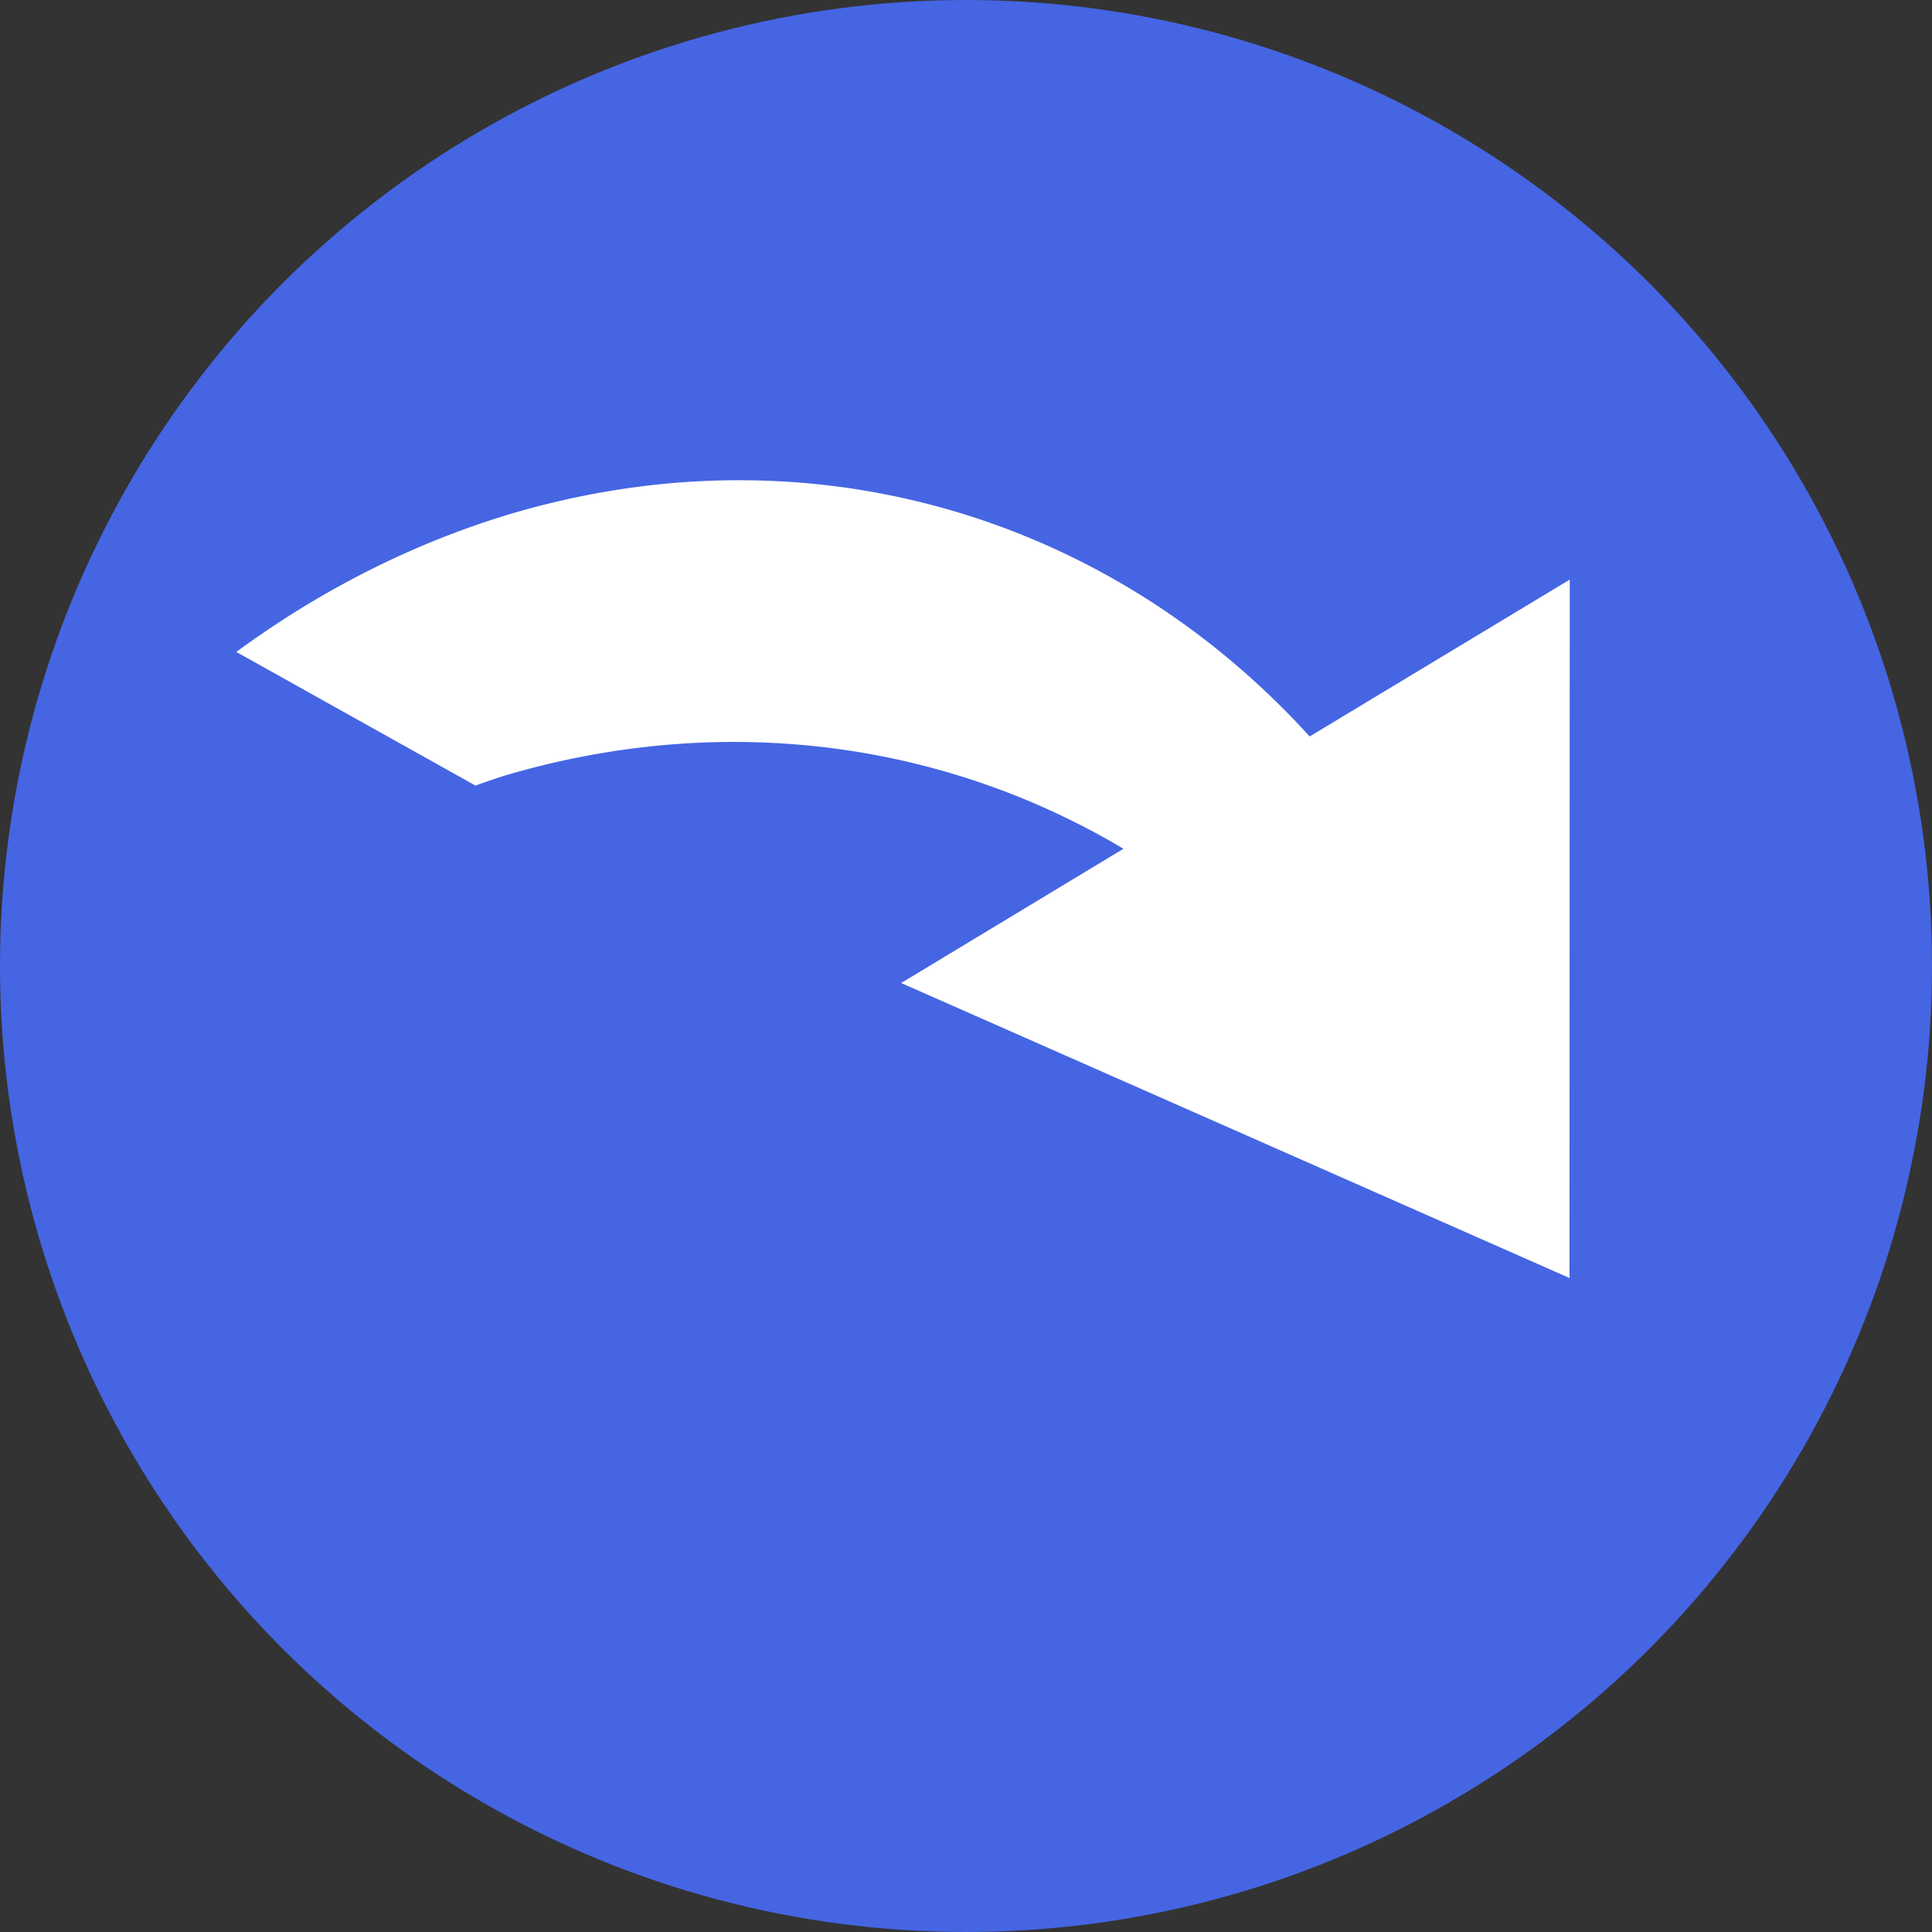 <svg xmlns="http://www.w3.org/2000/svg" width="16" height="16" version="1.1">
 <rect width="100%" height="100%" fill="#333333" stroke="none"/>
 <circle style="fill:#4565e3" cx="8" cy="8" r="8"/>
 <path style="fill:#ffffff" d="m 5.509,4.006 a 7.154,8.178 16.976 0 0 -1.304,0.257 7.154,8.178 16.976 0 0 -2.248,1.136 l 1.981,1.107 a 7.154,8.178 16.976 0 1 0.236,-0.081 7.154,8.178 16.976 0 1 5.13,0.604 L 7.463,8.141 10.23,9.362 12.998,10.584 12.999,7.691 13,4.8 10.846,6.099 a 7.154,8.178 16.976 0 0 -4.029,-2.084 7.154,8.178 16.976 0 0 -1.308,-0.009 z"/>
</svg>
